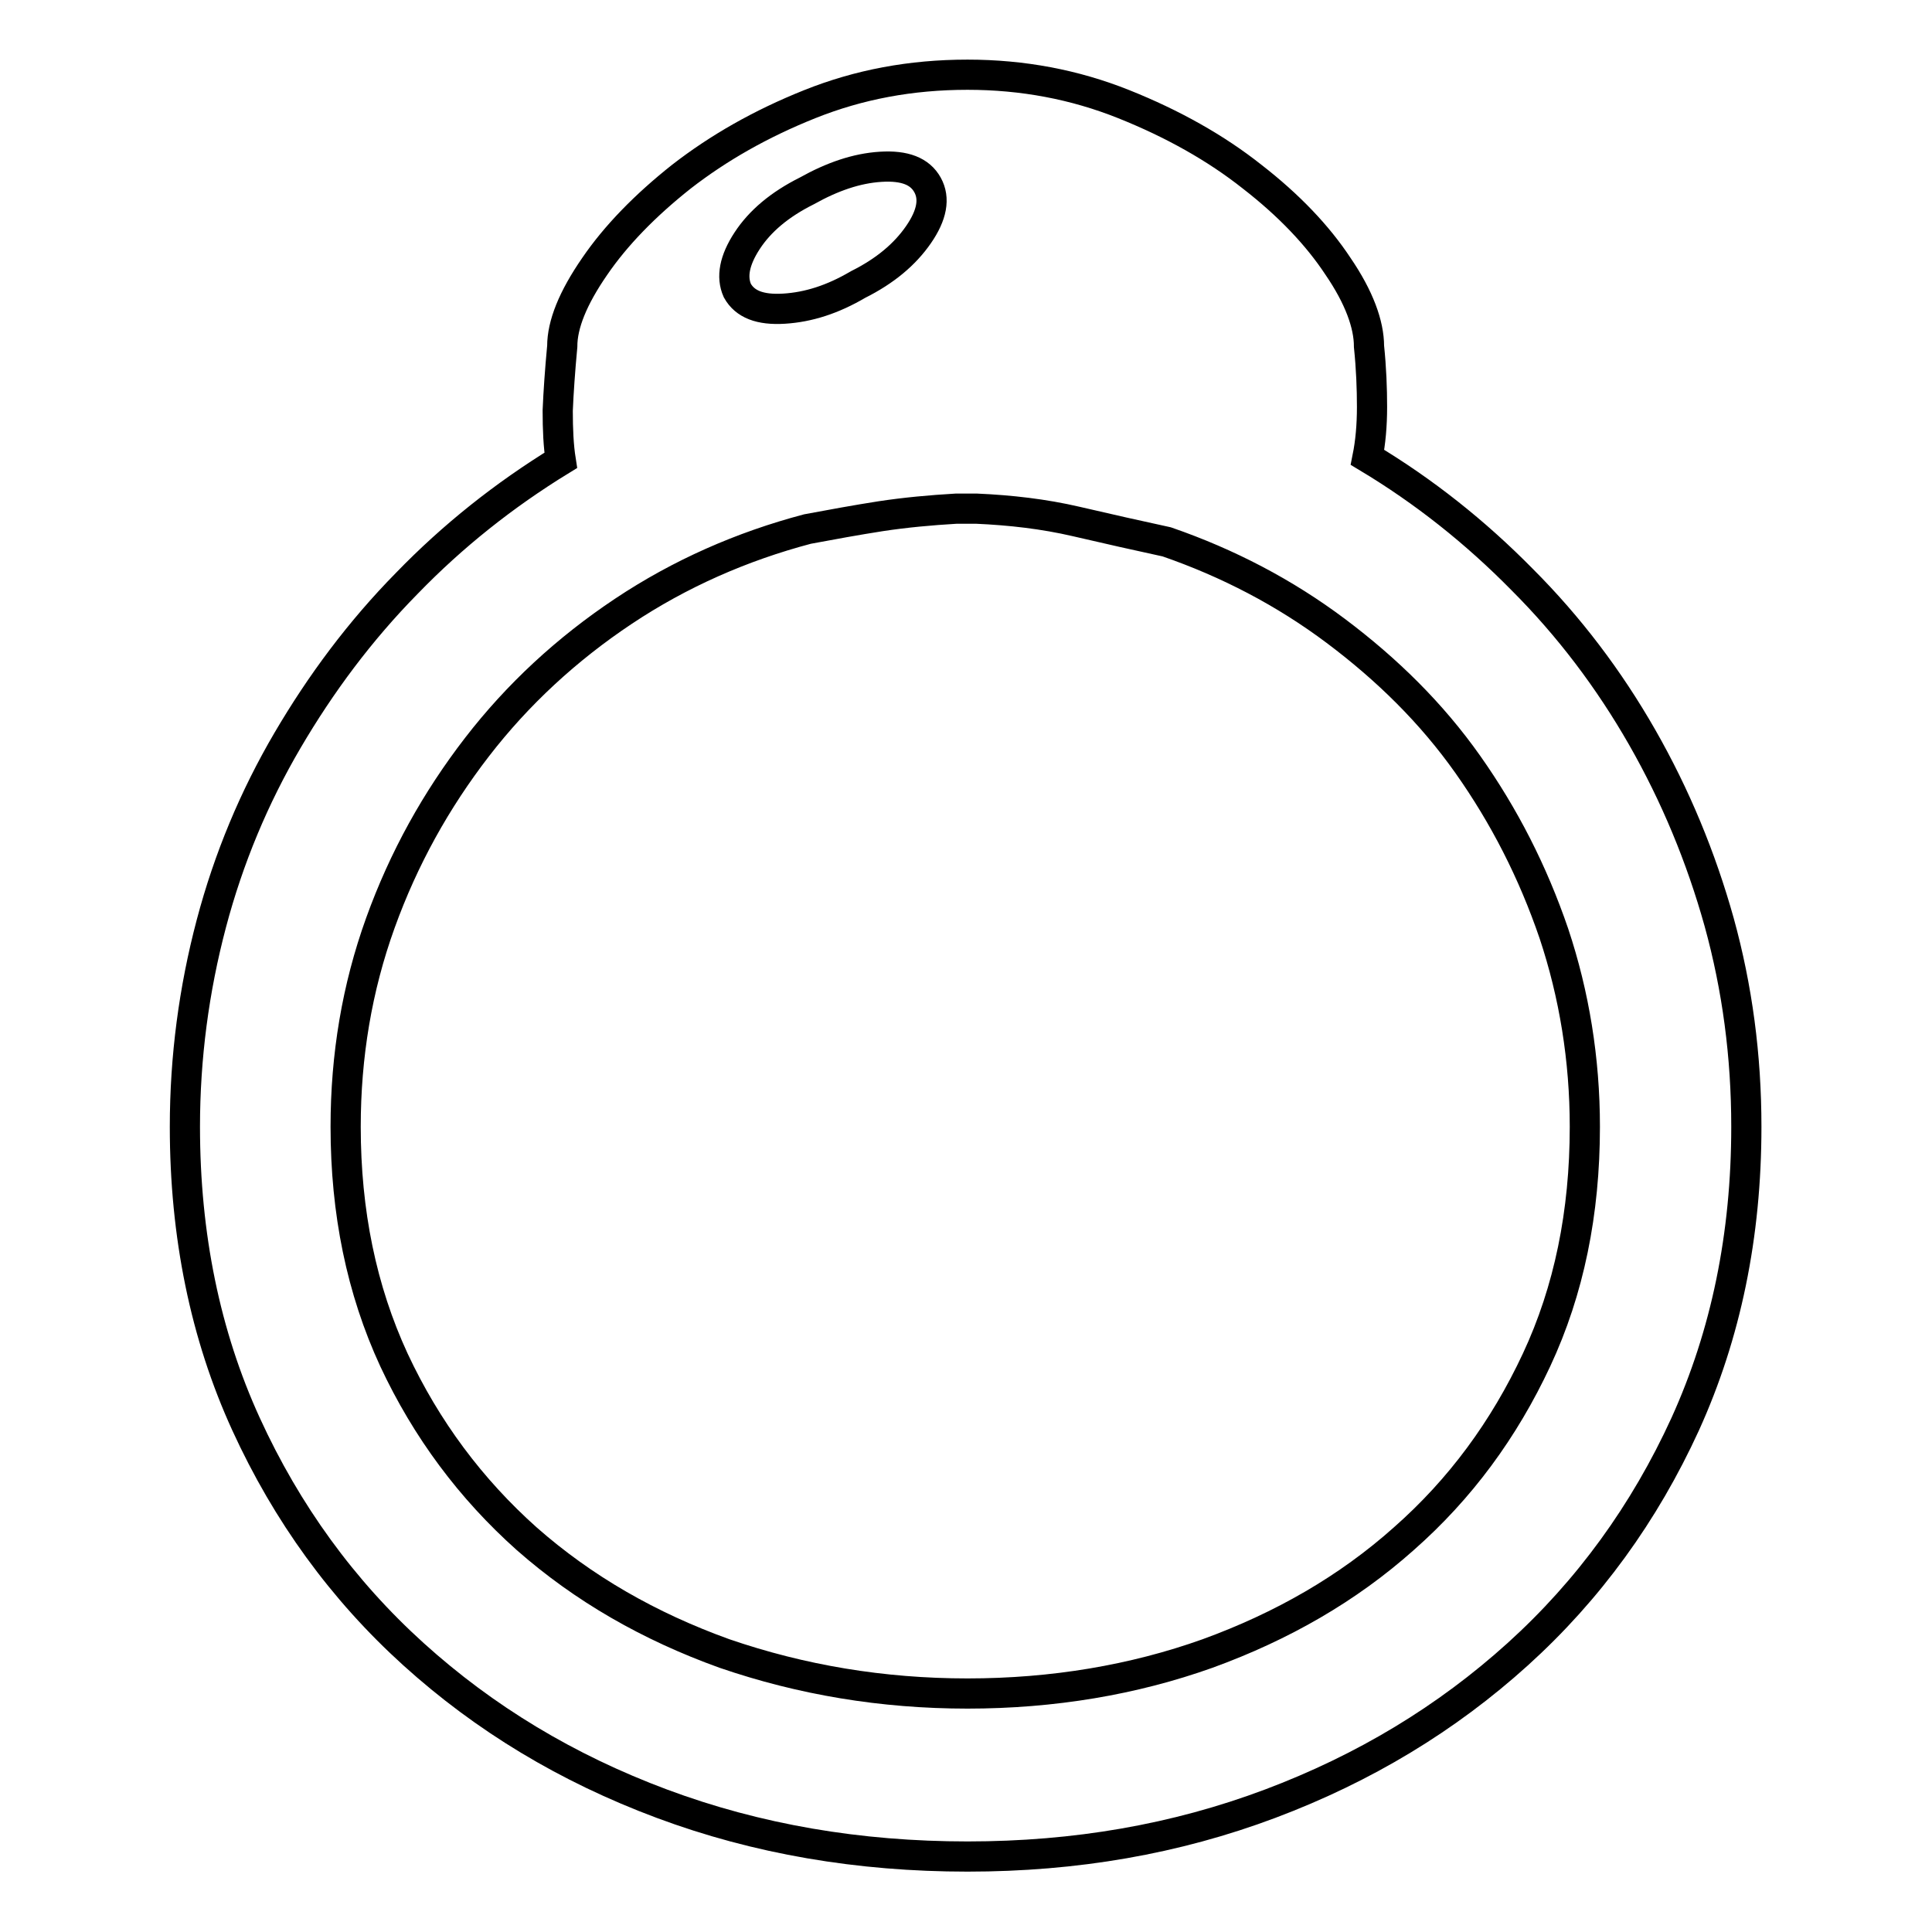 <?xml version="1.0" encoding="utf-8"?>
<!-- Svg Vector Icons : http://www.onlinewebfonts.com/icon -->
<!DOCTYPE svg PUBLIC "-//W3C//DTD SVG 1.1//EN" "http://www.w3.org/Graphics/SVG/1.1/DTD/svg11.dtd">
<svg version="1.1" xmlns="http://www.w3.org/2000/svg" xmlns:xlink="http://www.w3.org/1999/xlink" x="0px" y="0px" viewBox="0 0 256 256" enable-background="new 0 0 256 256" xml:space="preserve">
<g> <path stroke-width="4" fill-opacity="0" stroke="#000000"  d="M181.2,60.6c7.5,4.5,14.3,9.9,20.5,16.2c6.2,6.2,11.5,13.2,15.9,20.9c4.4,7.7,7.8,15.9,10.2,24.5 c2.4,8.7,3.6,17.7,3.6,27.1c0,14.4-2.7,27.5-8.1,39.4c-5.4,11.8-12.8,22-22.2,30.5c-9.4,8.5-20.3,15.1-32.8,19.8 c-12.5,4.7-25.8,7-40.1,7c-14.4,0-27.9-2.3-40.5-7c-12.6-4.7-23.5-11.3-32.9-19.8c-9.4-8.5-16.8-18.7-22.2-30.5 c-5.4-11.8-8.1-25-8.1-39.4c0-9.2,1.2-18.2,3.5-26.9c2.3-8.7,5.7-16.8,10.1-24.3c4.4-7.5,9.6-14.5,15.8-20.8 C60,71,66.8,65.6,74.3,61c-0.3-1.9-0.4-4.1-0.4-6.6c0.1-2.4,0.3-5.3,0.6-8.5c0-2.9,1.4-6.4,4.3-10.6c2.8-4.1,6.7-8.1,11.5-11.9 c4.9-3.8,10.5-7,17-9.6c6.5-2.6,13.4-3.9,20.9-3.9c7.3,0,14.2,1.3,20.7,3.9c6.5,2.6,12.2,5.8,17,9.6c4.9,3.8,8.7,7.8,11.4,11.9 c2.8,4.1,4.1,7.7,4.1,10.6c0.3,2.9,0.4,5.6,0.4,8C181.8,56.4,181.6,58.6,181.2,60.6L181.2,60.6z M106.9,25.3 c-3.6,1.8-6.2,4-7.9,6.6c-1.7,2.6-2.1,4.8-1.3,6.6c1,1.8,3,2.6,6.2,2.4c3.2-0.2,6.4-1.2,9.8-3.2c3.6-1.8,6.2-4,8-6.6 c1.8-2.6,2.2-4.8,1.2-6.6c-1-1.8-3-2.6-6.2-2.4C113.5,22.3,110.3,23.4,106.9,25.3z M128.2,224.4c11.3,0,22-1.8,31.8-5.3 c9.9-3.6,18.6-8.6,26-15.2c7.5-6.6,13.3-14.5,17.6-23.7s6.4-19.5,6.4-30.9c0-8.9-1.4-17.5-4.1-25.6c-2.8-8.2-6.6-15.6-11.4-22.4 s-10.7-12.6-17.5-17.7c-6.8-5.1-14.3-9-22.4-11.8c-3.7-0.8-7.7-1.7-12-2.7c-4.3-1-8.7-1.5-13.2-1.7h-1.2h-1.5 c-3.4,0.2-6.7,0.5-10,1c-3.2,0.5-6.5,1.1-9.7,1.7c-8.7,2.3-16.9,5.9-24.4,10.9c-7.5,5-14,11-19.4,18c-5.4,7-9.7,14.7-12.8,23.3 c-3.1,8.6-4.6,17.6-4.6,27c0,11.3,2.1,21.6,6.4,30.9c4.3,9.2,10.2,17.1,17.6,23.7c7.5,6.6,16.2,11.6,26.2,15.2 C106.2,222.6,116.9,224.4,128.2,224.4z"/></g>
</svg>